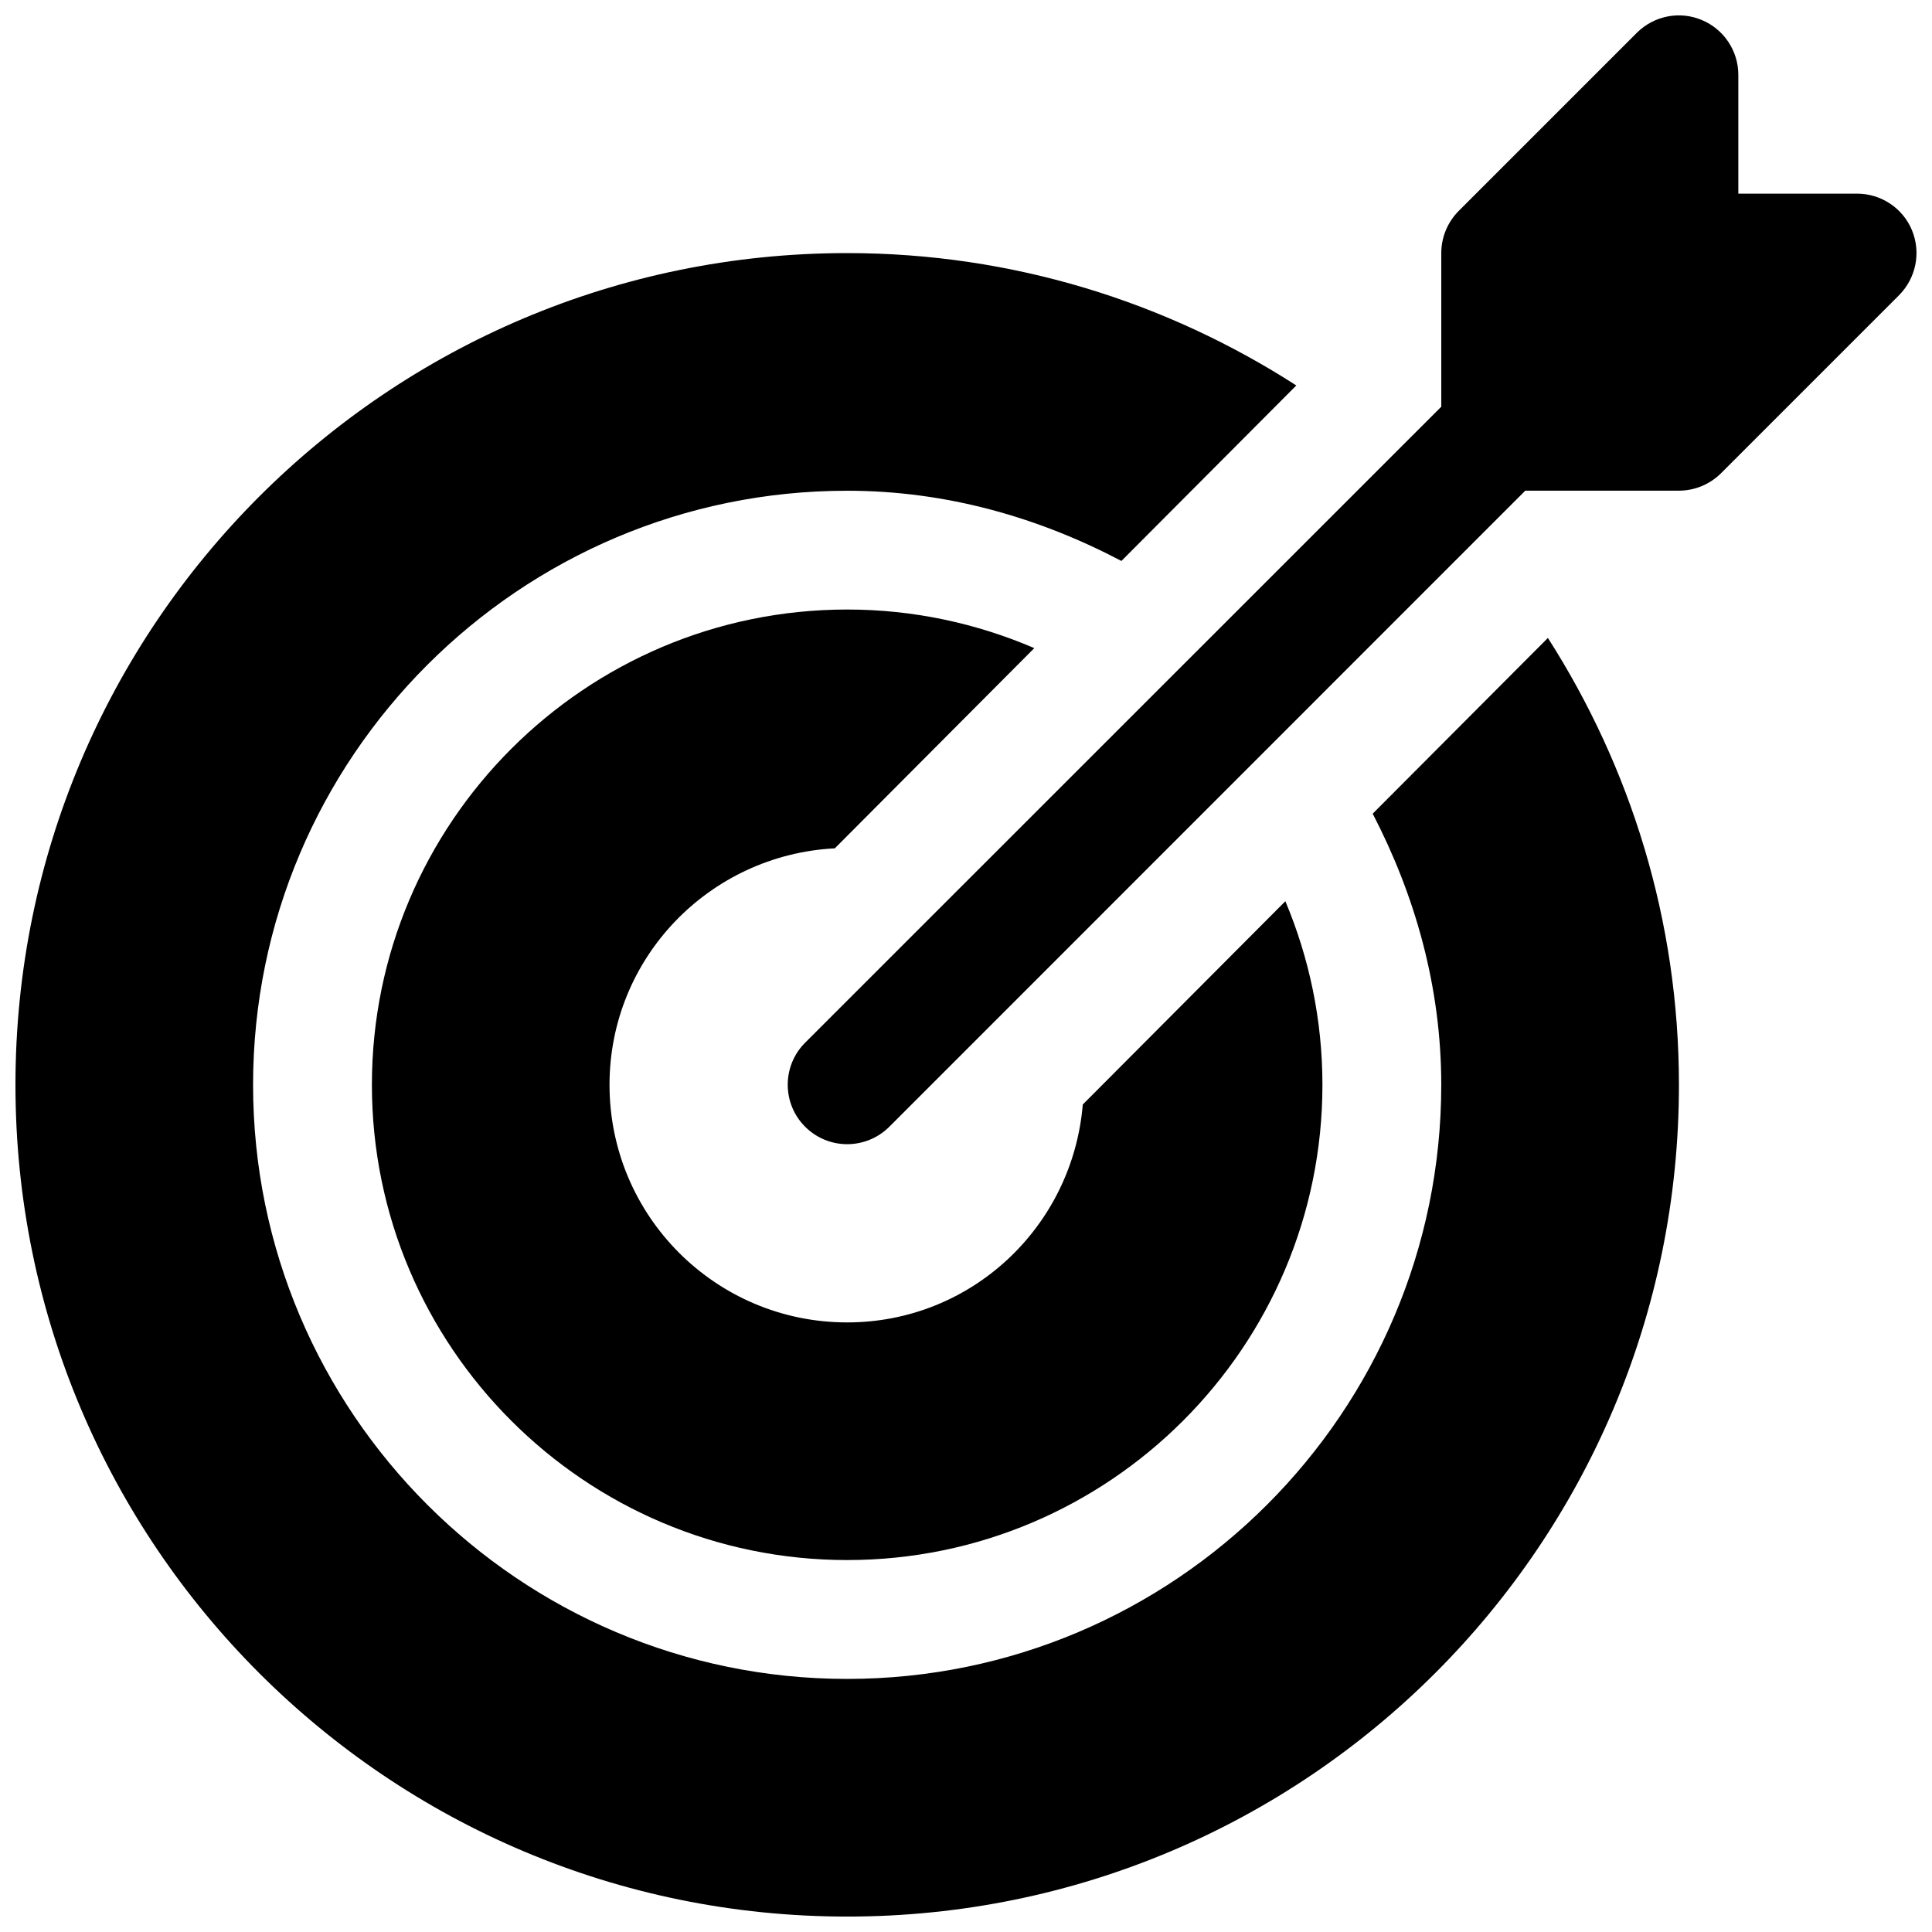 <?xml version="1.0" encoding="UTF-8"?>
<!-- Uploaded to: ICON Repo, www.iconrepo.com, Generator: ICON Repo Mixer Tools -->
<svg width="800px" height="800px" version="1.1" viewBox="144 144 512 512" xmlns="http://www.w3.org/2000/svg">
 <defs>
  <clipPath id="b">
   <path d="m352 148.09h299.9v299.91h-299.9z"/>
  </clipPath>
  <clipPath id="a">
   <path d="m148.09 211h440.91v440.9h-440.91z"/>
  </clipPath>
 </defs>
 <g clip-path="url(#b)">
  <path d="m650.71 205.05c-2.426-5.887-8.188-9.73-14.547-9.73h-31.488v-31.488c0-6.359-3.84-12.121-9.73-14.547-5.856-2.457-12.625-1.102-17.16 3.402l-47.23 47.23c-2.93 2.961-4.602 6.961-4.602 11.148v40.715l-168.59 168.55c-6.141 6.141-6.141 16.121 0 22.262 3.086 3.086 7.117 4.629 11.148 4.629s8.062-1.543 11.148-4.598l168.55-168.59h40.711c4.188 0 8.188-1.668 11.148-4.598l47.23-47.23c4.473-4.535 5.828-11.273 3.402-17.164z"/>
 </g>
 <path d="m365.23 368.82 52.867-53.059c-15.238-6.547-31.957-10.23-49.59-10.23-69.465 0-125.95 56.488-125.95 125.95 0 69.461 56.488 125.95 125.95 125.95 69.461 0 125.95-56.488 125.95-125.95 0-17.254-3.527-33.66-9.824-48.648l-53.688 53.875c-2.68 32.305-29.441 57.746-62.441 57.746-34.793 0-62.977-28.184-62.977-62.977 0-33.66 26.48-60.926 59.699-62.66z"/>
 <g clip-path="url(#a)">
  <path d="m507.78 359.63c11.211 21.633 18.168 45.848 18.168 71.859 0 86.812-70.629 157.44-157.44 157.44s-157.44-70.629-157.44-157.44 70.629-157.44 157.44-157.44c26.355 0 50.82 7.117 72.676 18.609l46.352-46.508c-34.352-22.105-75.16-35.078-119.02-35.078-121.73 0-220.42 98.684-220.42 220.42s98.684 220.42 220.42 220.42 220.42-98.684 220.42-220.42c0-43.641-12.848-84.199-34.73-118.43z"/>
 </g>
</svg>